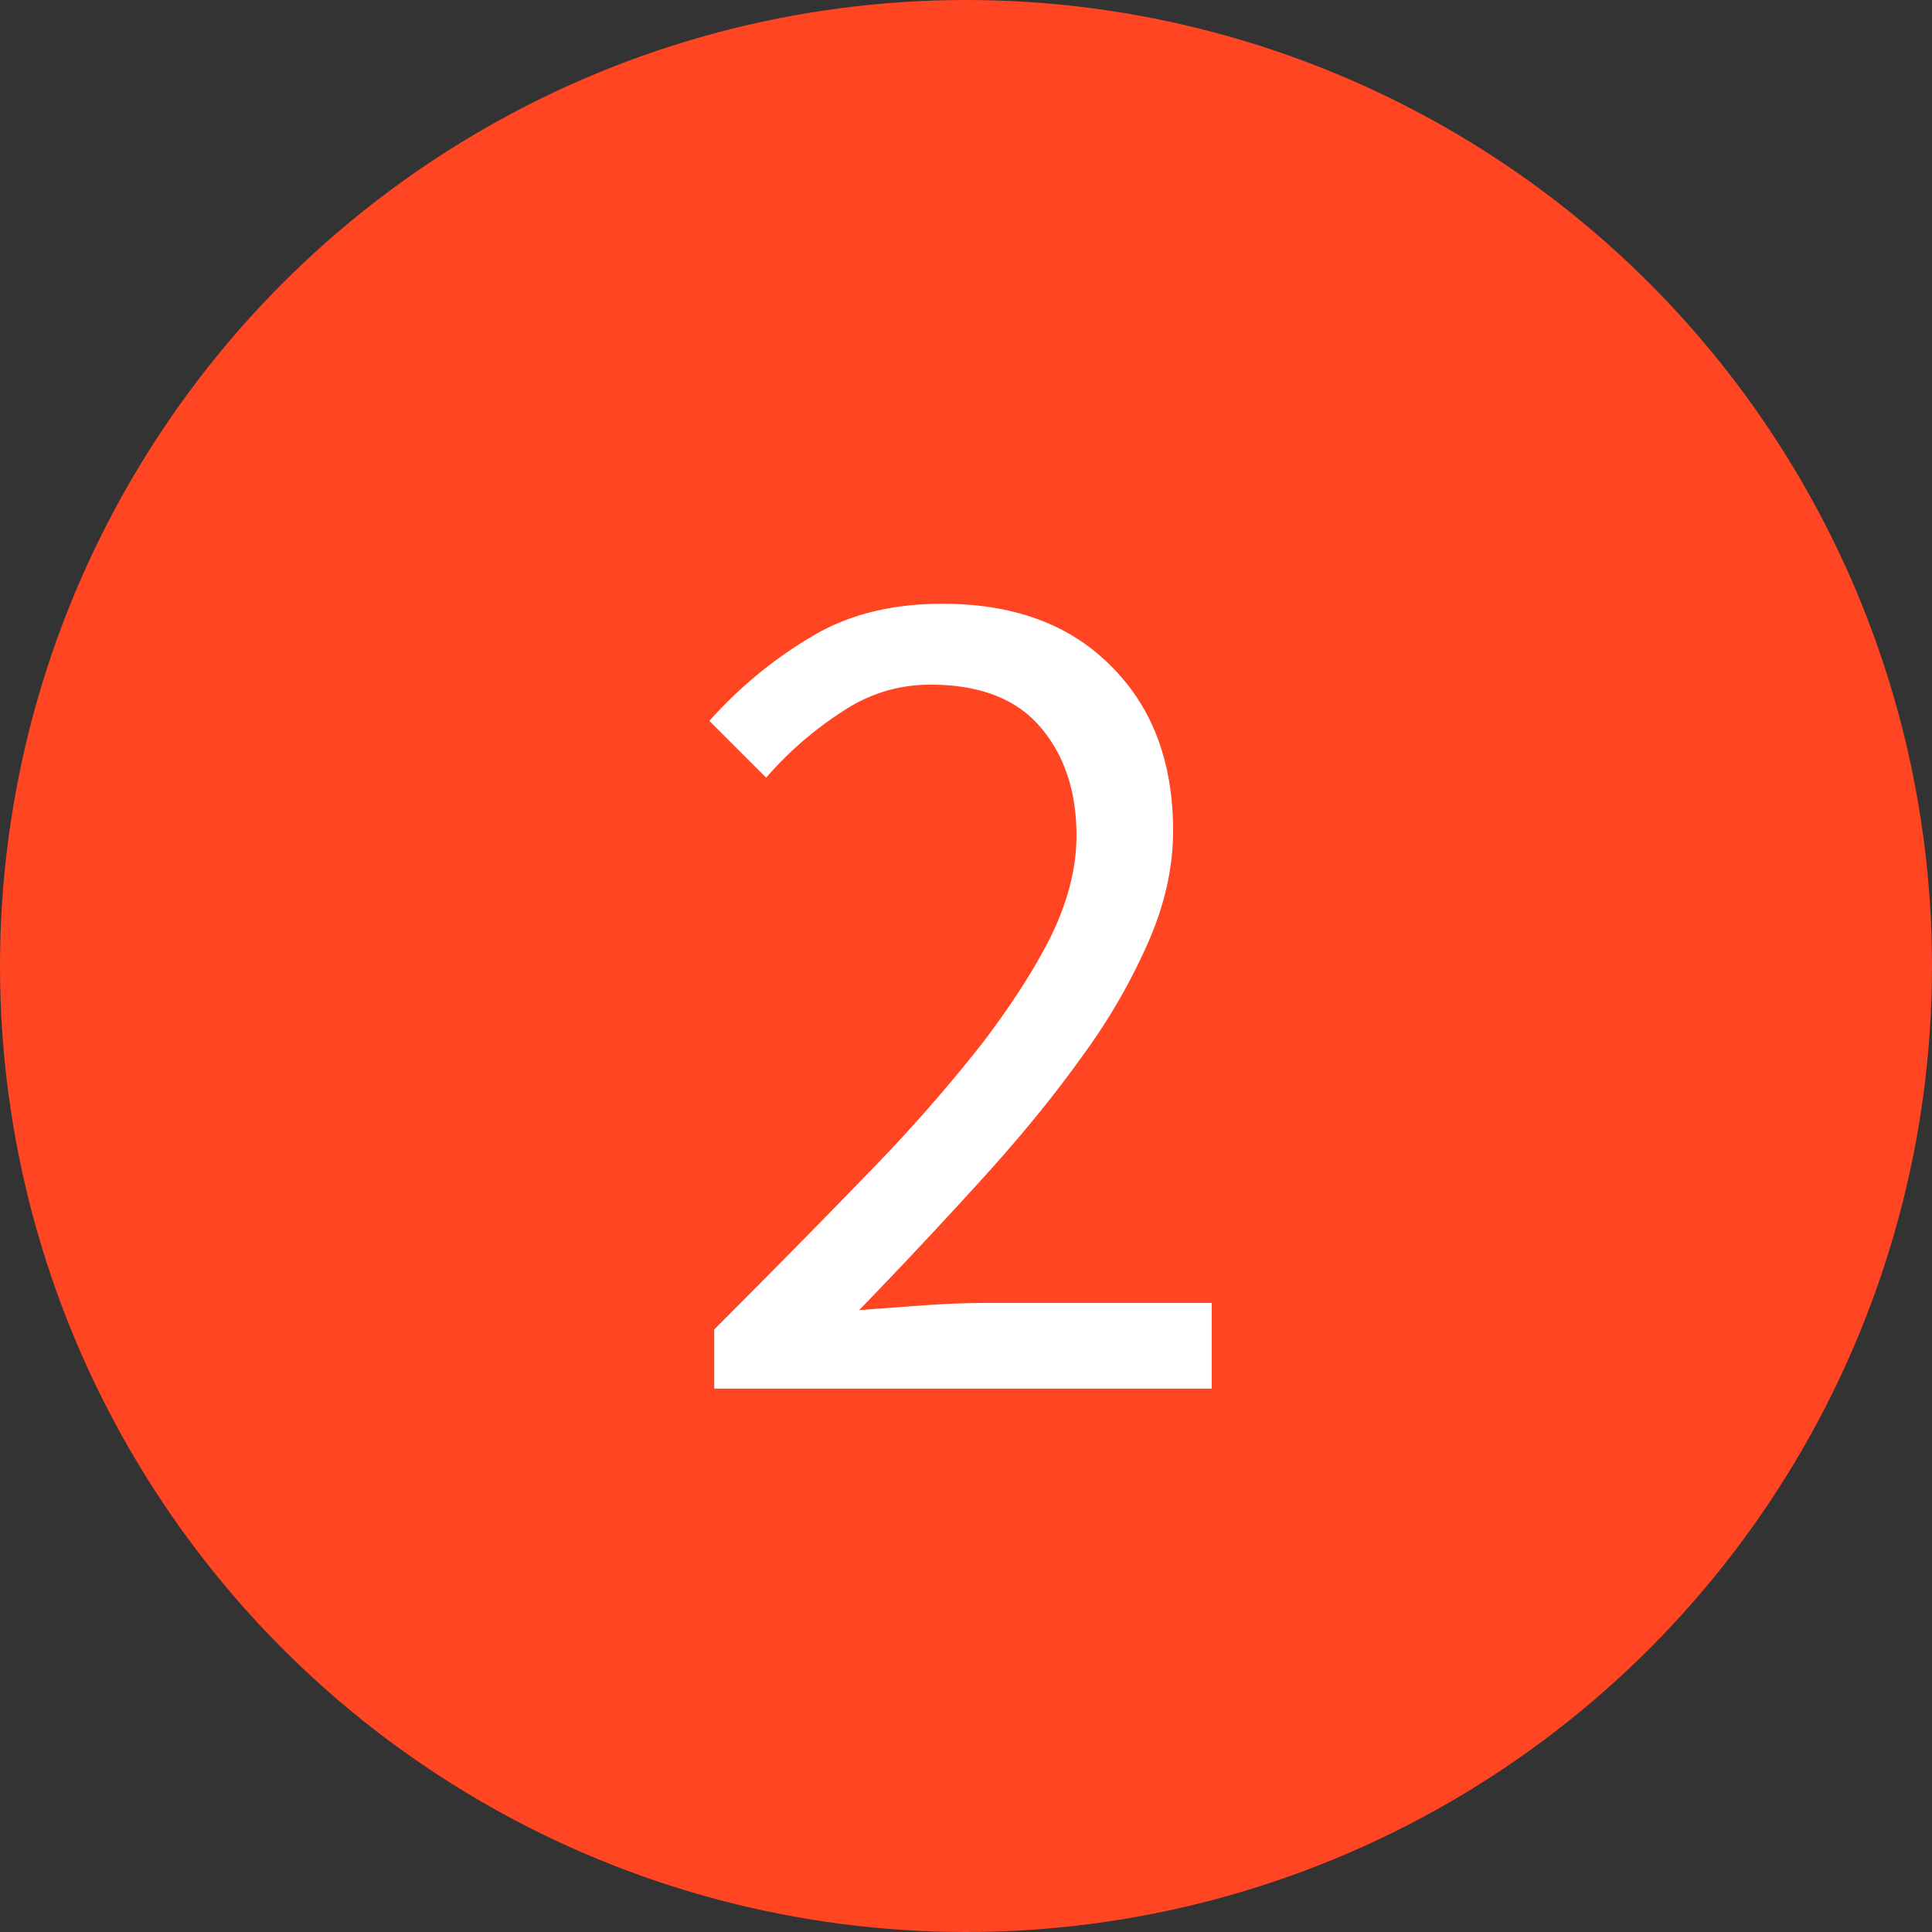<svg width="32" height="32" fill="none" xmlns="http://www.w3.org/2000/svg">
    <rect width="100%" height="100%" fill="#333333" stroke="none"/>
    <circle cx="16" cy="16" r="16" fill="#FF4521"/>
    <path d="M11.83 23v-.98c.96-.96 1.813-1.827 2.56-2.6a26.655 26.655 0 0 0 1.88-2.14c.506-.667.893-1.273 1.16-1.82.266-.56.4-1.1.4-1.62 0-.733-.2-1.333-.6-1.8-.4-.467-1.007-.7-1.82-.7-.534 0-1.027.153-1.48.46a5.914 5.914 0 0 0-1.24 1.08l-.94-.94a7.135 7.135 0 0 1 1.7-1.4c.6-.36 1.32-.54 2.16-.54 1.186 0 2.12.347 2.8 1.04.68.68 1.02 1.587 1.02 2.72 0 .6-.134 1.207-.4 1.82a9.889 9.889 0 0 1-1.08 1.88c-.454.64-1 1.313-1.64 2.02a92.186 92.186 0 0 1-2.08 2.22c.346-.027.706-.053 1.08-.08.373-.027.726-.04 1.06-.04h3.7V23h-8.24z" fill="#fff"/>
</svg>
